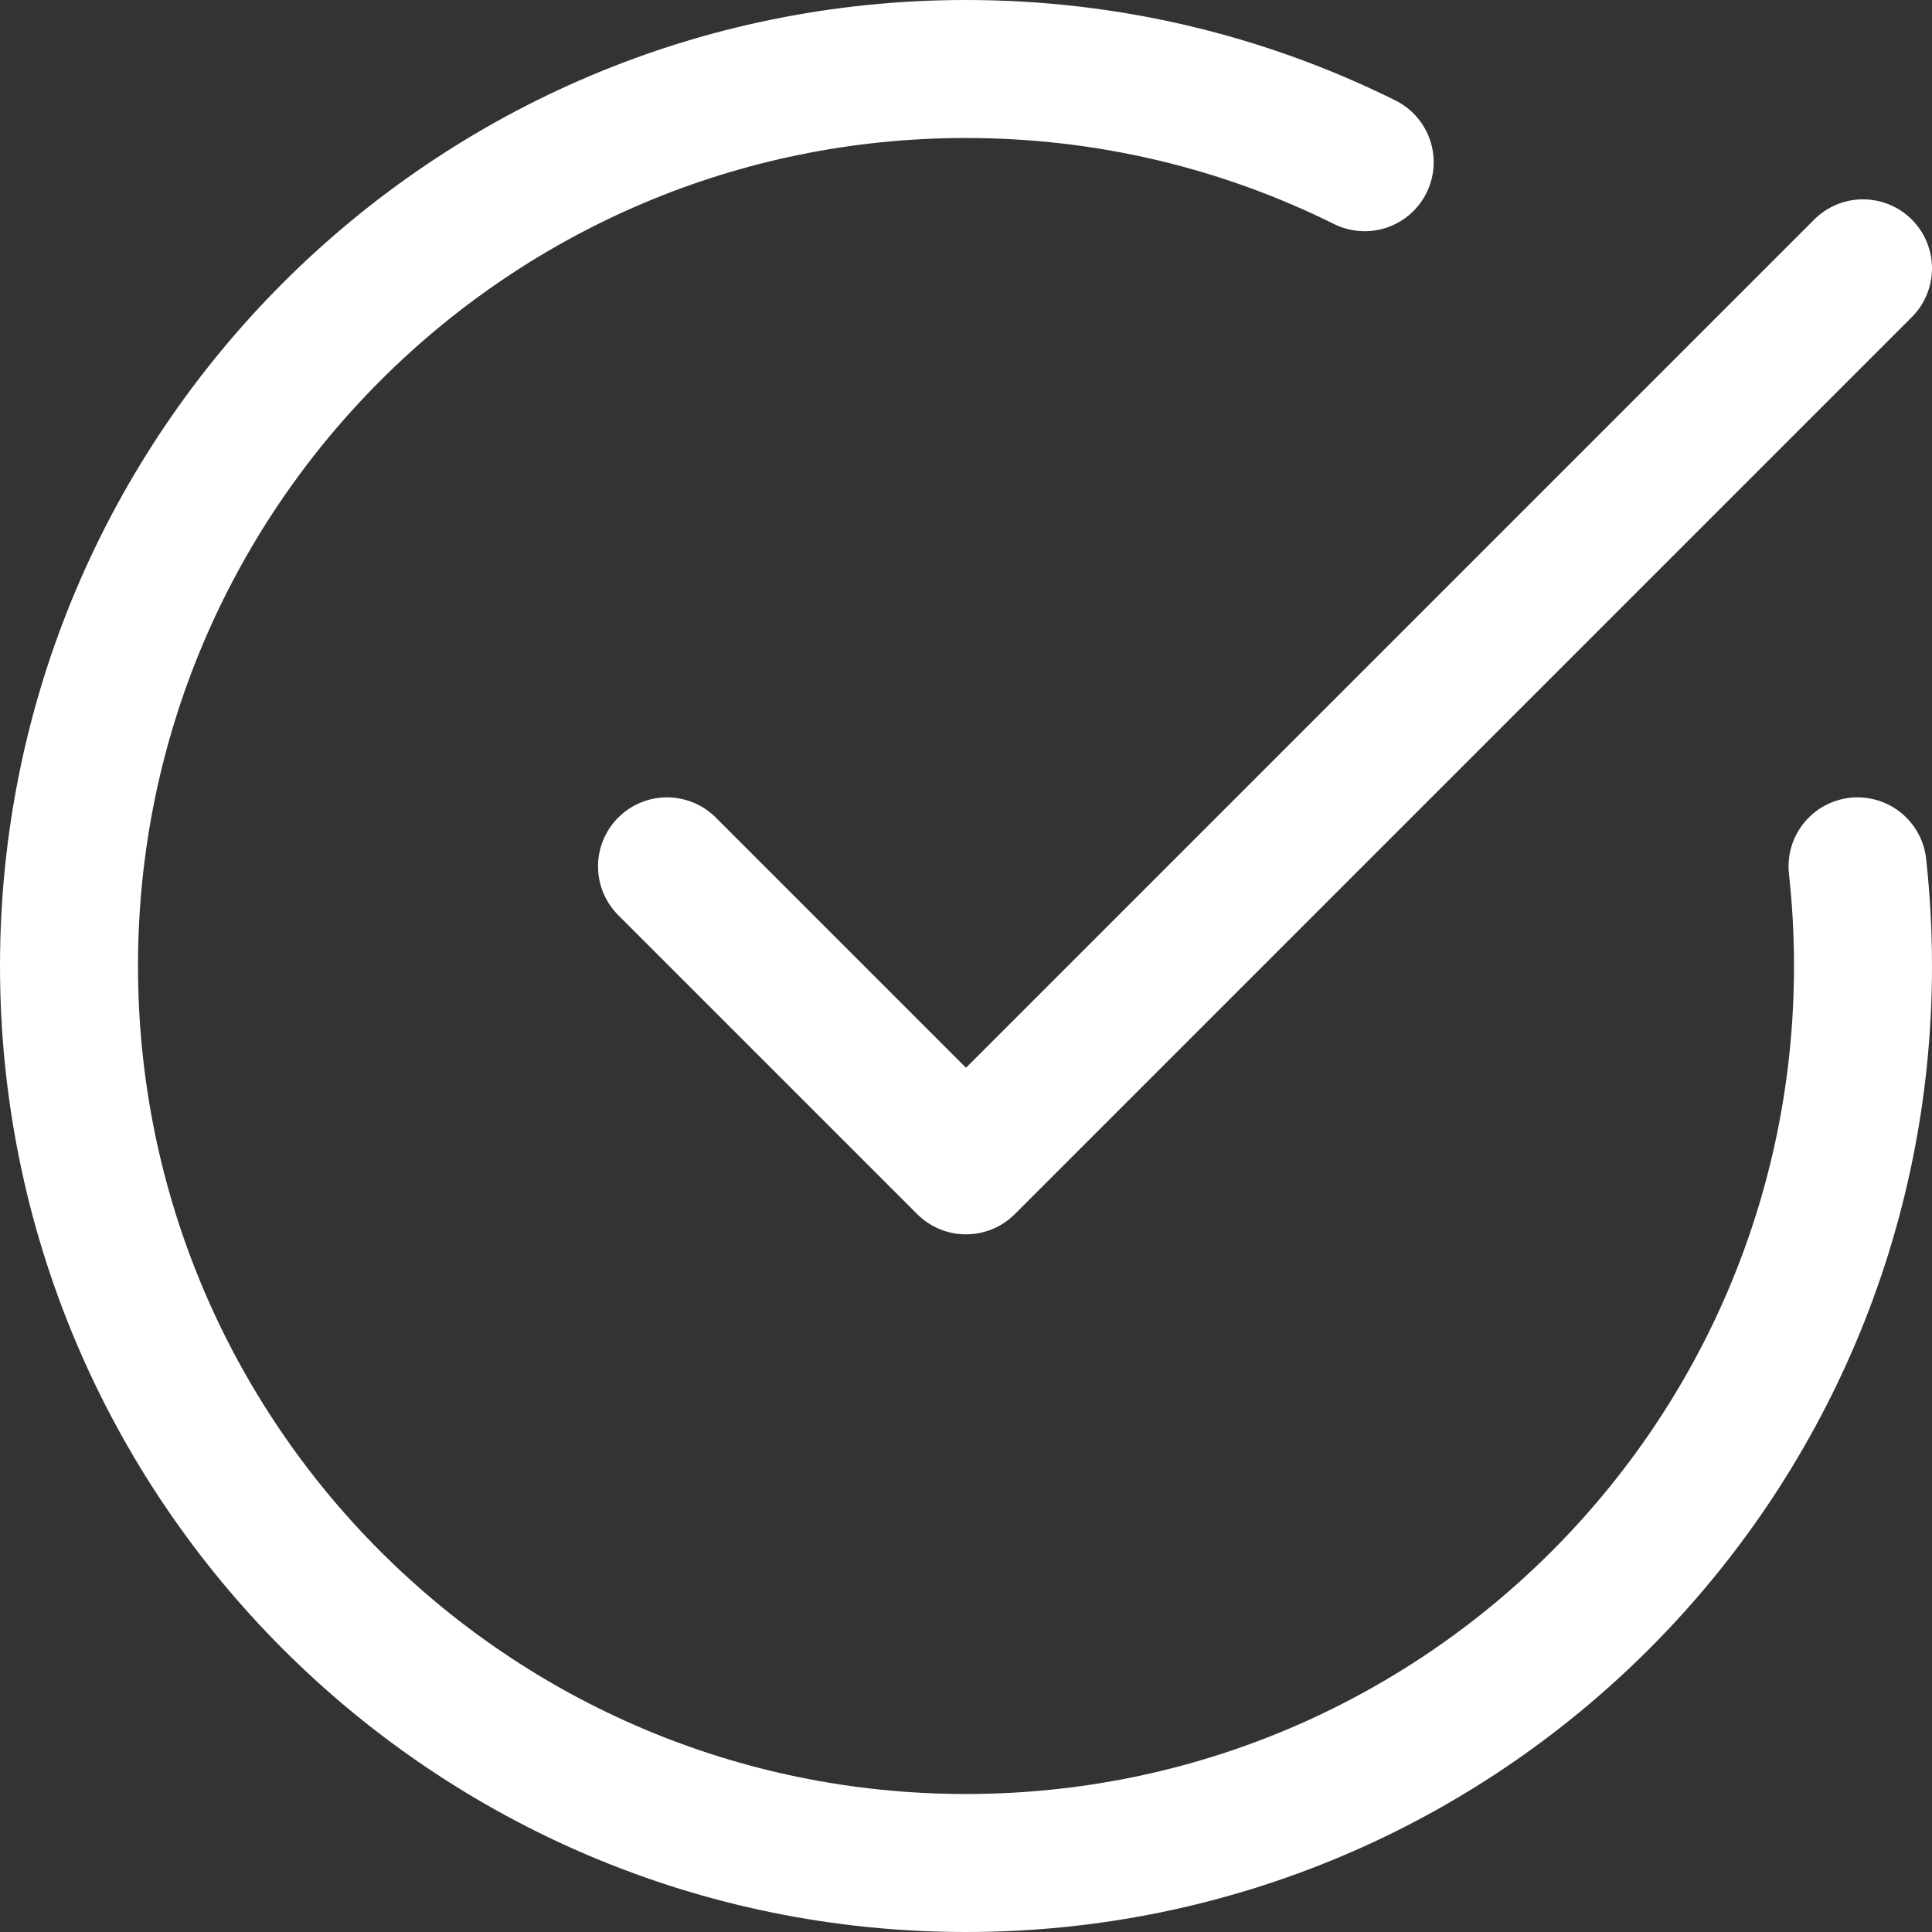 <svg width="28" height="28" viewBox="0 0 28 28" fill="none" xmlns="http://www.w3.org/2000/svg">
<rect x="0" y="0" width="28" height="28" fill="#333333" stroke="none"/>
<path d="M19.778 2.351C18.037 1.486 16.075 1 14 1C6.82 1 1 6.82 1 14C1 21.18 6.82 27 14 27C21.18 27 27 21.18 27 14C27 13.512 26.973 13.03 26.921 12.556M27 3.889L14 16.889L9.667 12.556" stroke="white" stroke-width="2" stroke-linecap="round" stroke-linejoin="round"/>
</svg>
